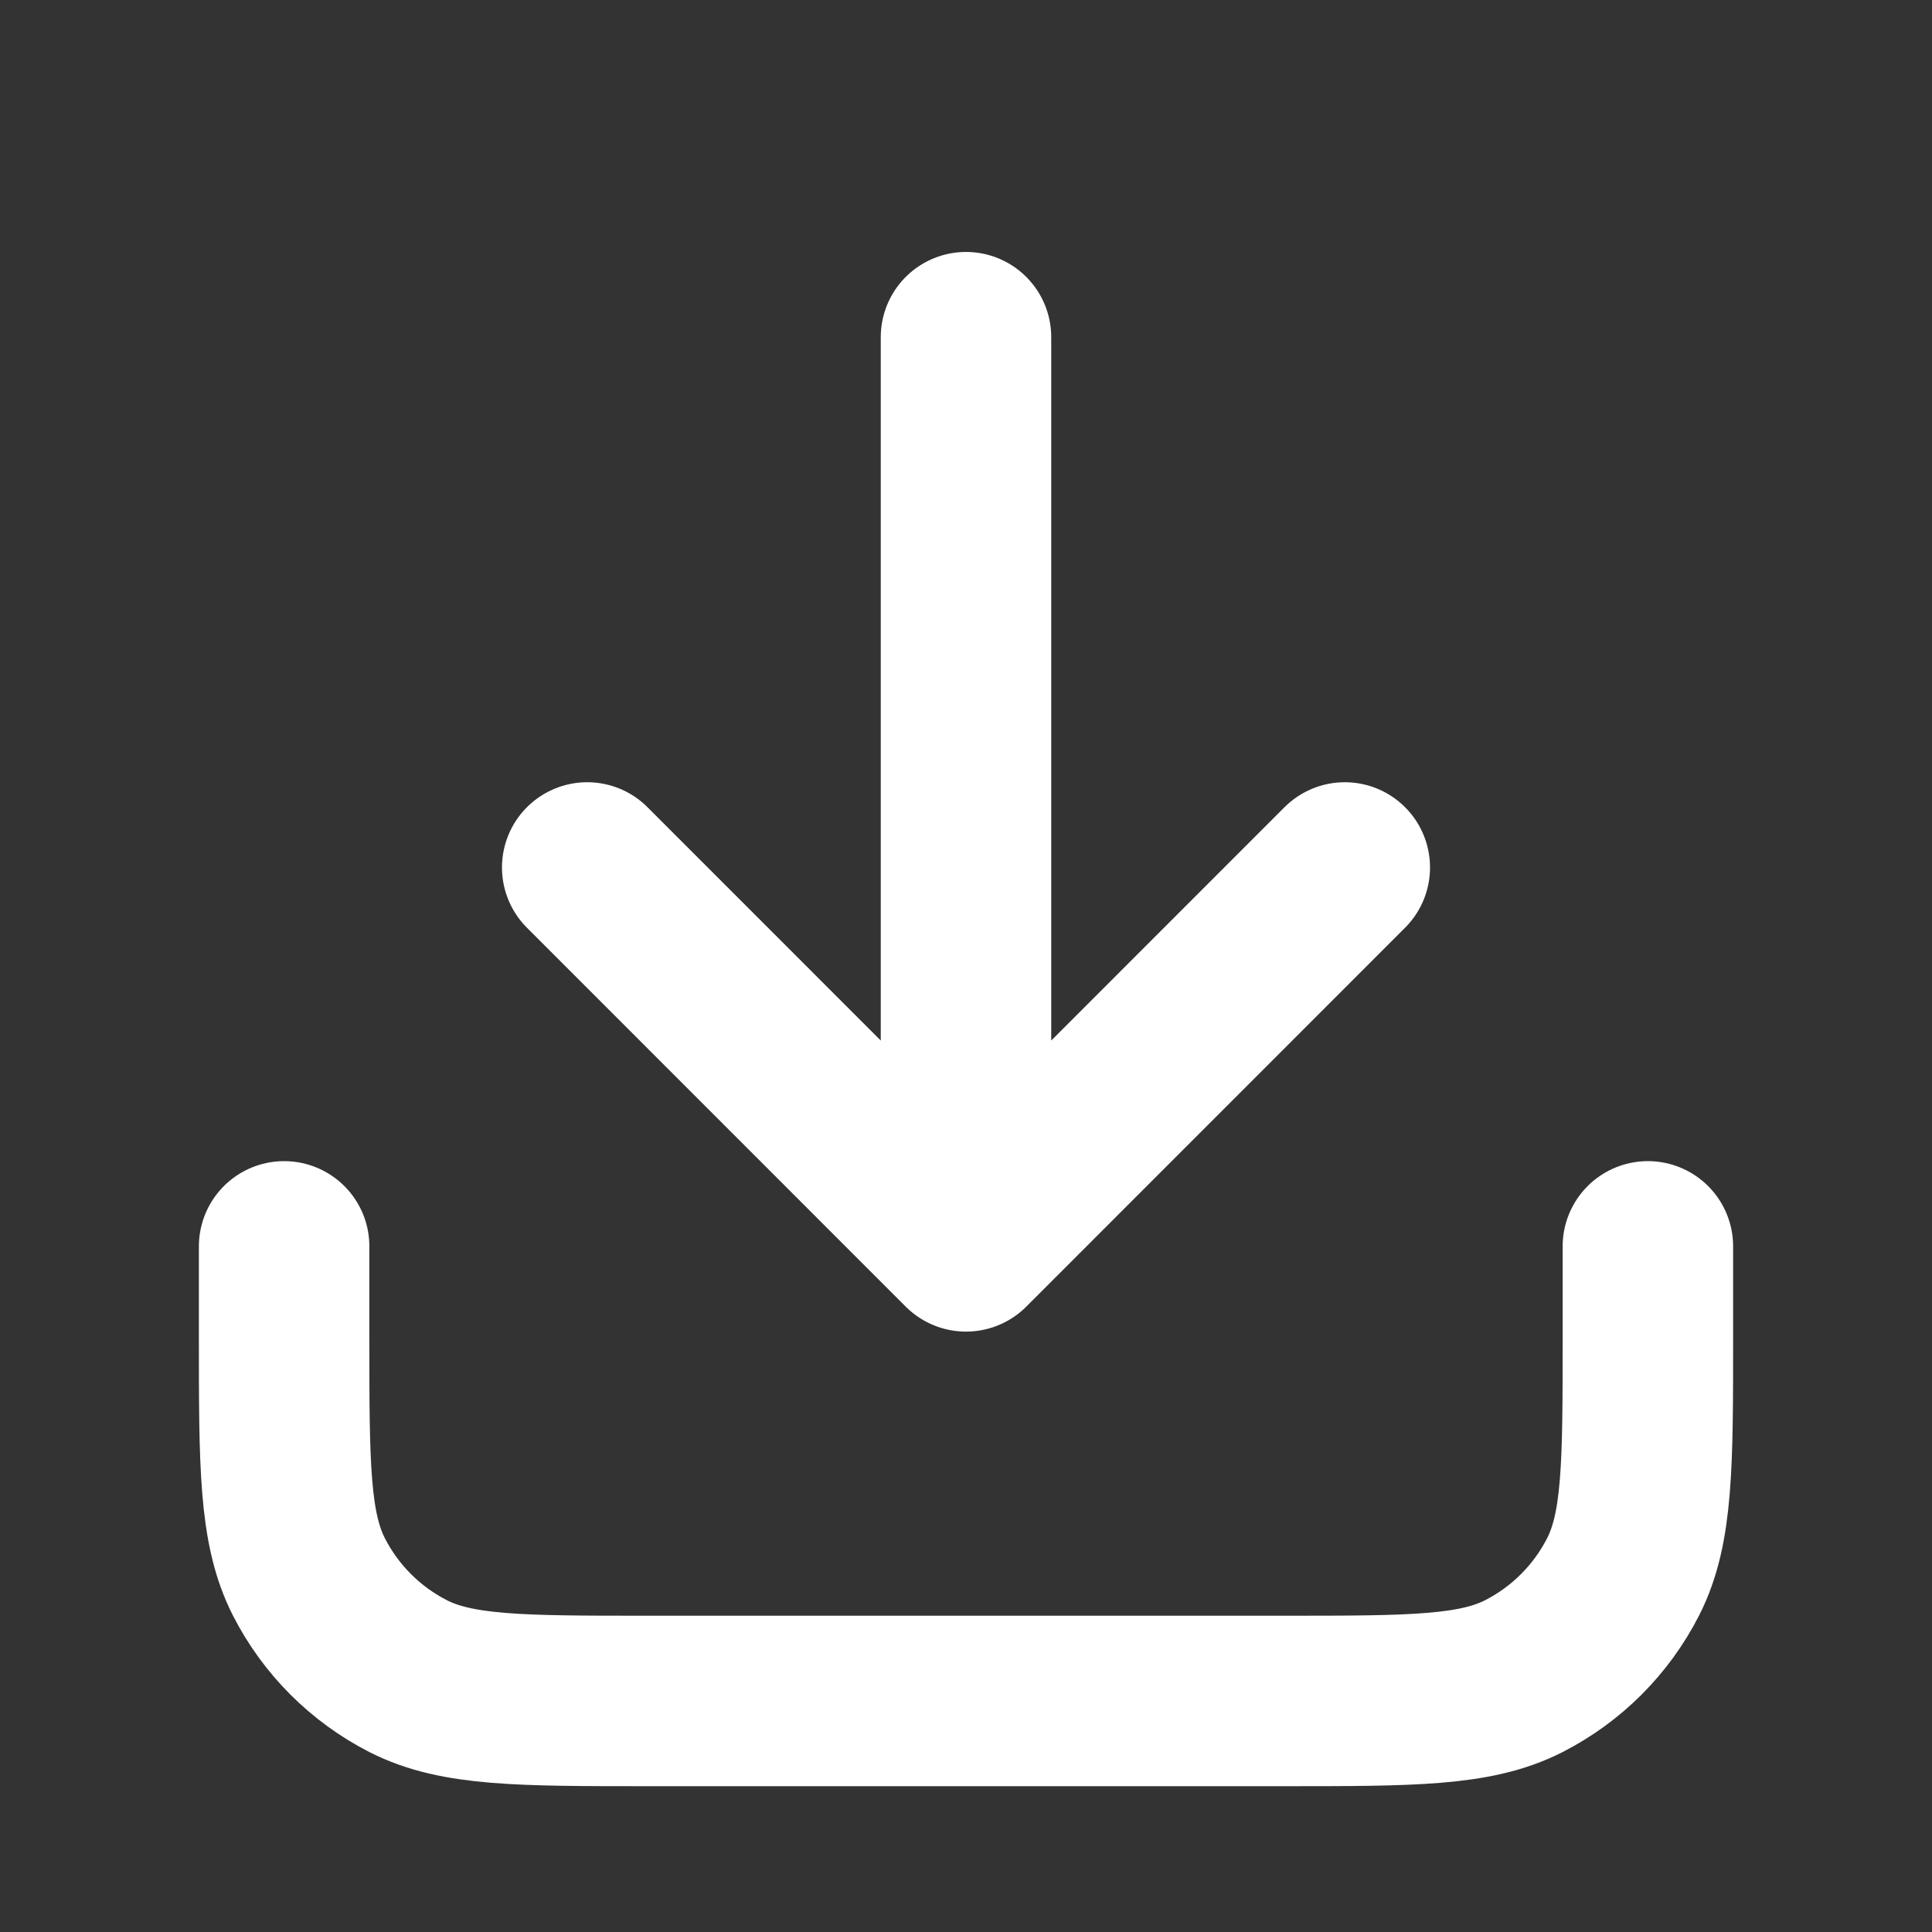 <svg width="17" height="17" viewBox="0 0 17 17" fill="none" xmlns="http://www.w3.org/2000/svg">
<rect x="0" y="0" width="17" height="17" fill="#333333" stroke="none"/>
<path d="M14.5 10.967V11.767C14.5 12.887 14.5 13.447 14.282 13.875C14.09 14.251 13.784 14.557 13.408 14.749C12.98 14.967 12.42 14.967 11.3 14.967H5.7C4.58 14.967 4.02 14.967 3.592 14.749C3.216 14.557 2.91 14.251 2.718 13.875C2.5 13.447 2.5 12.887 2.5 11.767V10.967" stroke="white" stroke-width="1.5" stroke-linecap="round" stroke-linejoin="round"/>
<path d="M11.833 7.633L8.5 10.967M8.5 10.967L5.167 7.633M8.5 10.967V2.967" stroke="white" stroke-width="1.5" stroke-linecap="round" stroke-linejoin="round"/>
</svg>
